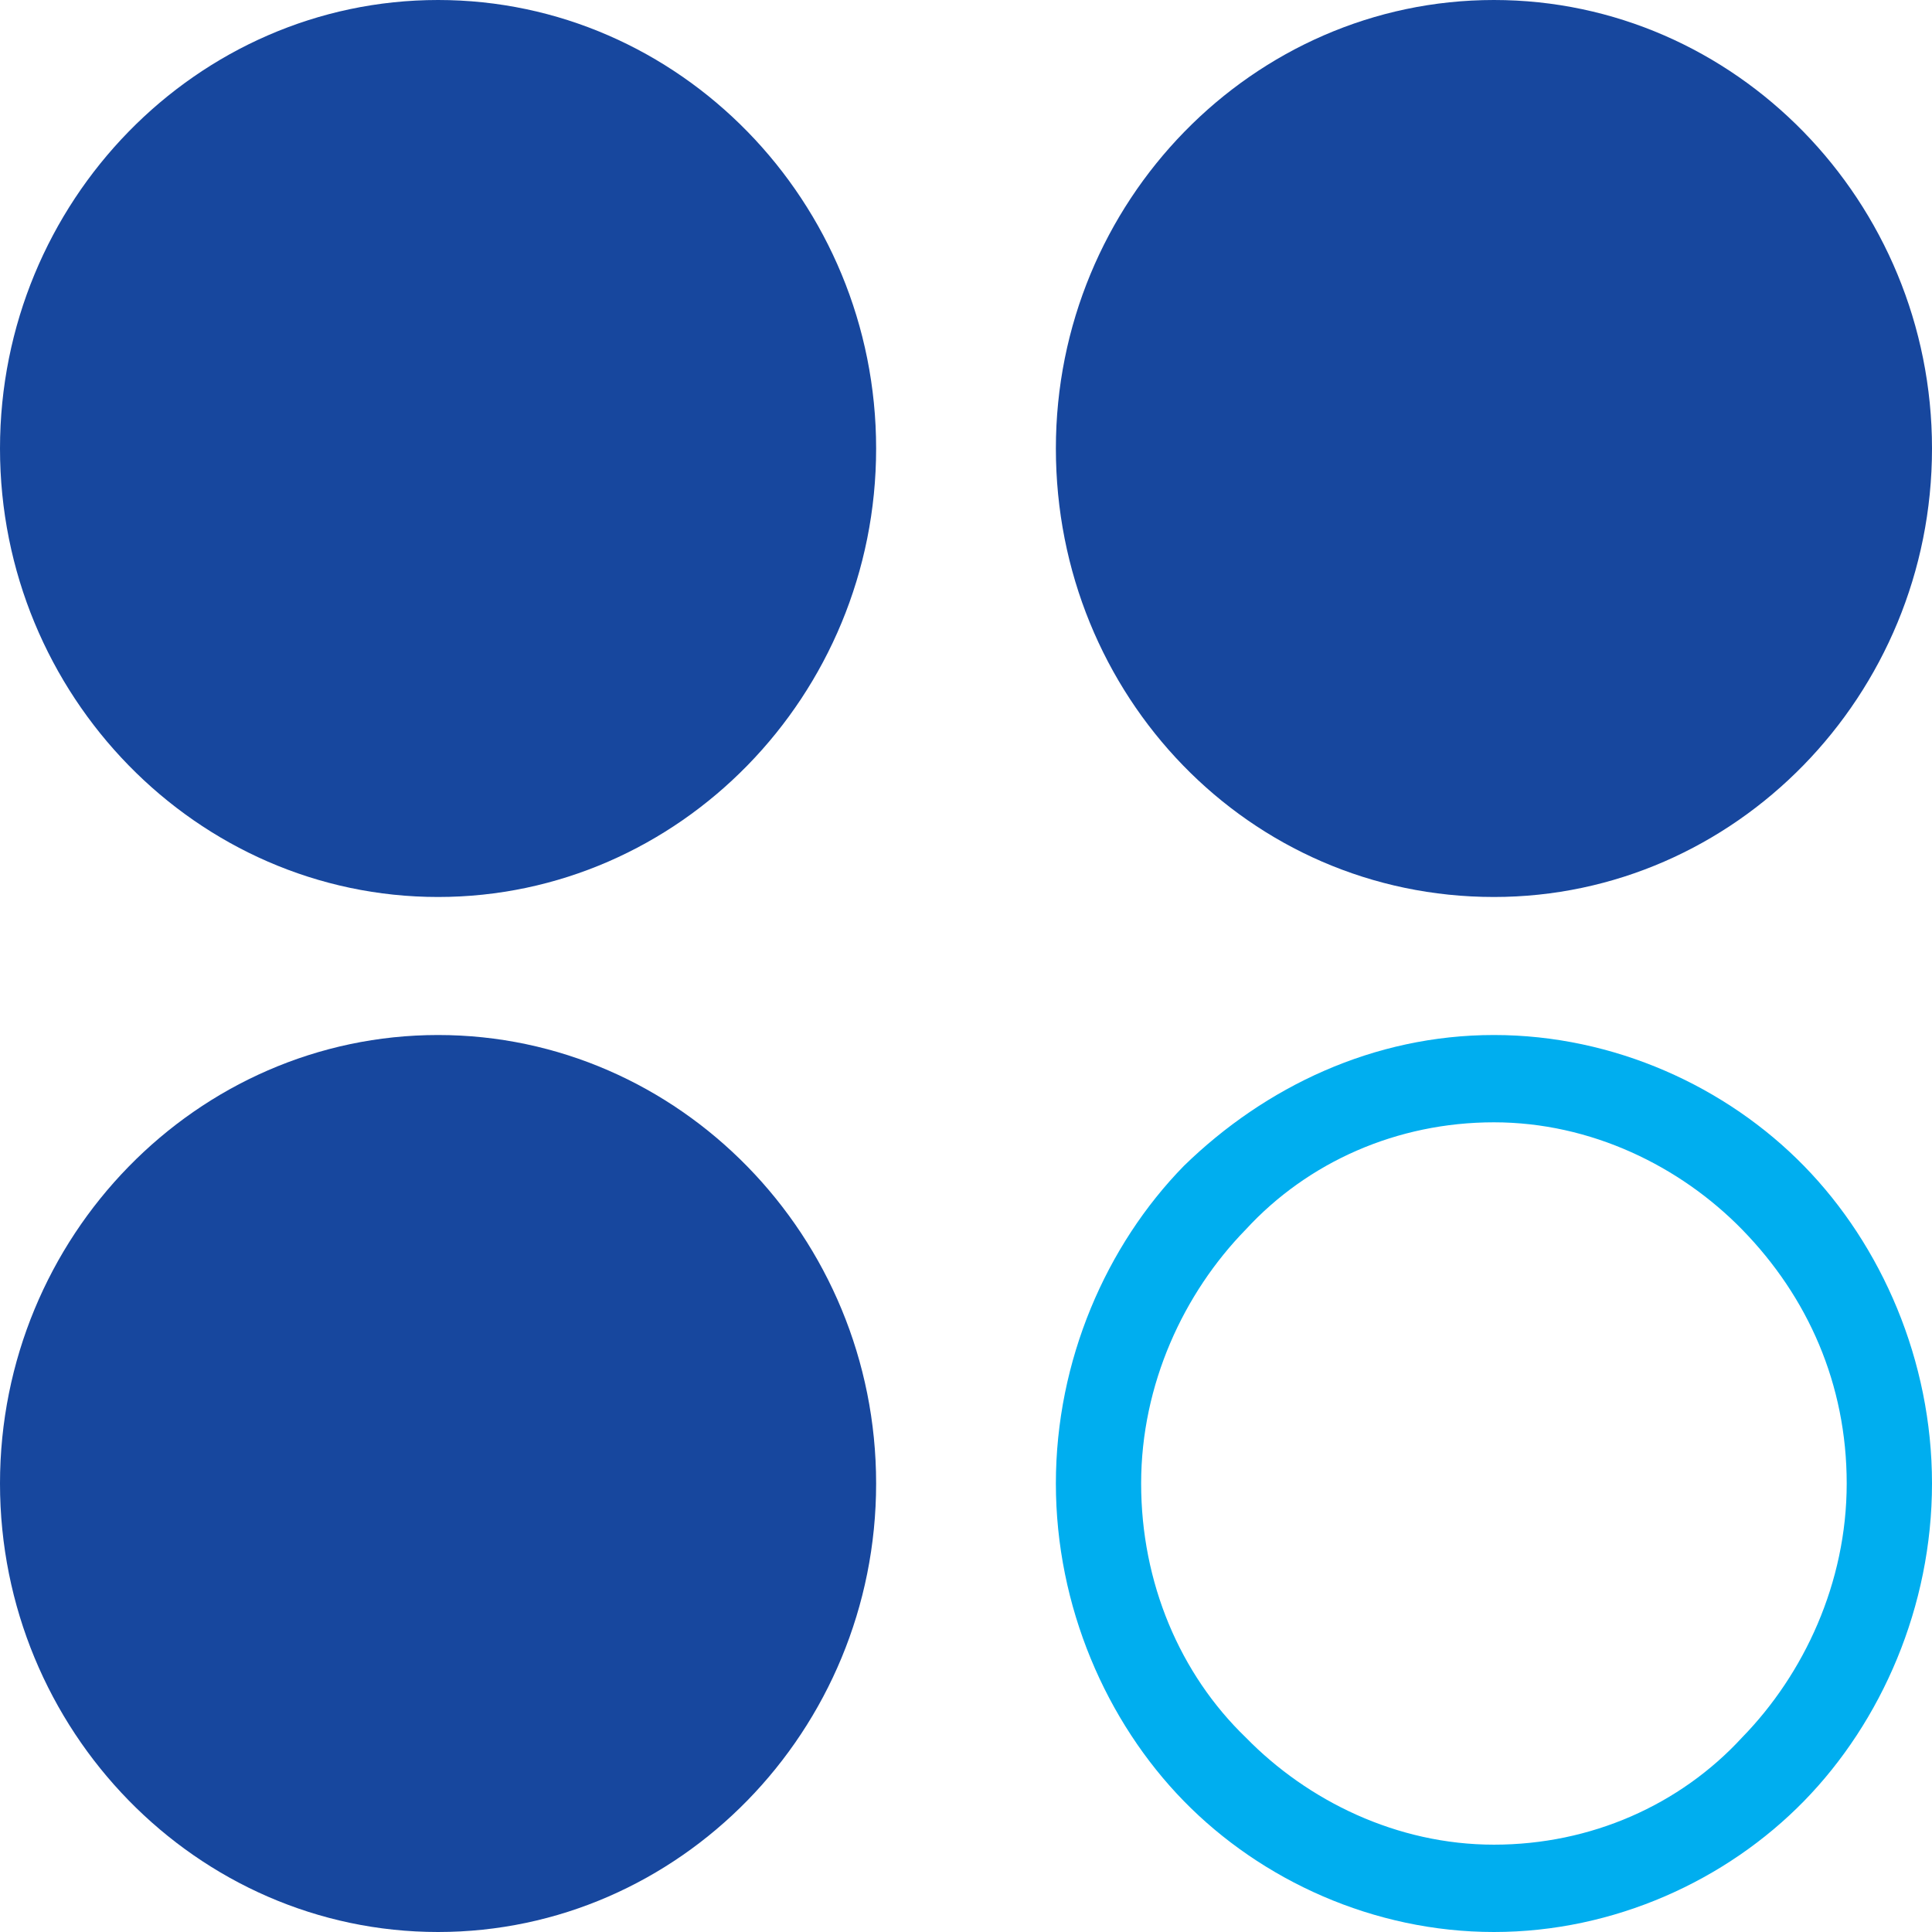 <svg xmlns="http://www.w3.org/2000/svg" width="54" height="54" viewBox="0 0 54 54" fill="none"><g id="Group 388"><path id="Vector" fill-rule="evenodd" clip-rule="evenodd" d="M12.244 54C18.984 54 24.488 48.365 24.488 41.464C24.488 34.564 18.984 28.929 12.244 28.929C5.504 28.929 0 34.564 0 41.464C0 48.365 5.504 54 12.244 54Z" fill="#17479E"></path><path id="Vector_2" fill-rule="evenodd" clip-rule="evenodd" d="M12.244 25.071C18.984 25.071 24.488 19.436 24.488 12.536C24.488 5.635 18.984 0 12.244 0C5.504 0 0 5.635 0 12.536C0 19.436 5.504 25.071 12.244 25.071Z" fill="#17479E"></path><path id="Vector_3" d="M41.756 28.929C45.115 28.929 48.257 30.371 50.424 32.59C52.591 34.808 54 38.025 54 41.464C54 44.903 52.591 48.12 50.424 50.339C48.257 52.558 45.115 54 41.756 54C38.397 54 35.255 52.558 33.087 50.339C30.92 48.12 29.512 44.903 29.512 41.464C29.512 38.025 30.92 34.808 33.087 32.59C35.363 30.371 38.397 28.929 41.756 28.929ZM48.691 34.364C46.957 32.59 44.465 31.369 41.756 31.369C39.047 31.369 36.555 32.479 34.821 34.364C33.087 36.139 31.895 38.691 31.895 41.464C31.895 44.238 32.979 46.789 34.821 48.564C36.555 50.339 39.047 51.559 41.756 51.559C44.465 51.559 46.957 50.45 48.691 48.564C50.424 46.789 51.616 44.238 51.616 41.464C51.616 38.691 50.533 36.25 48.691 34.364Z" fill="#00AEEF"></path><path id="Vector_4" fill-rule="evenodd" clip-rule="evenodd" d="M41.756 25.071C48.496 25.071 54 19.436 54 12.536C54 5.635 48.496 0 41.756 0C35.016 0 29.512 5.635 29.512 12.536C29.512 19.436 34.904 25.071 41.756 25.071Z" fill="#17479E"></path></g></svg>